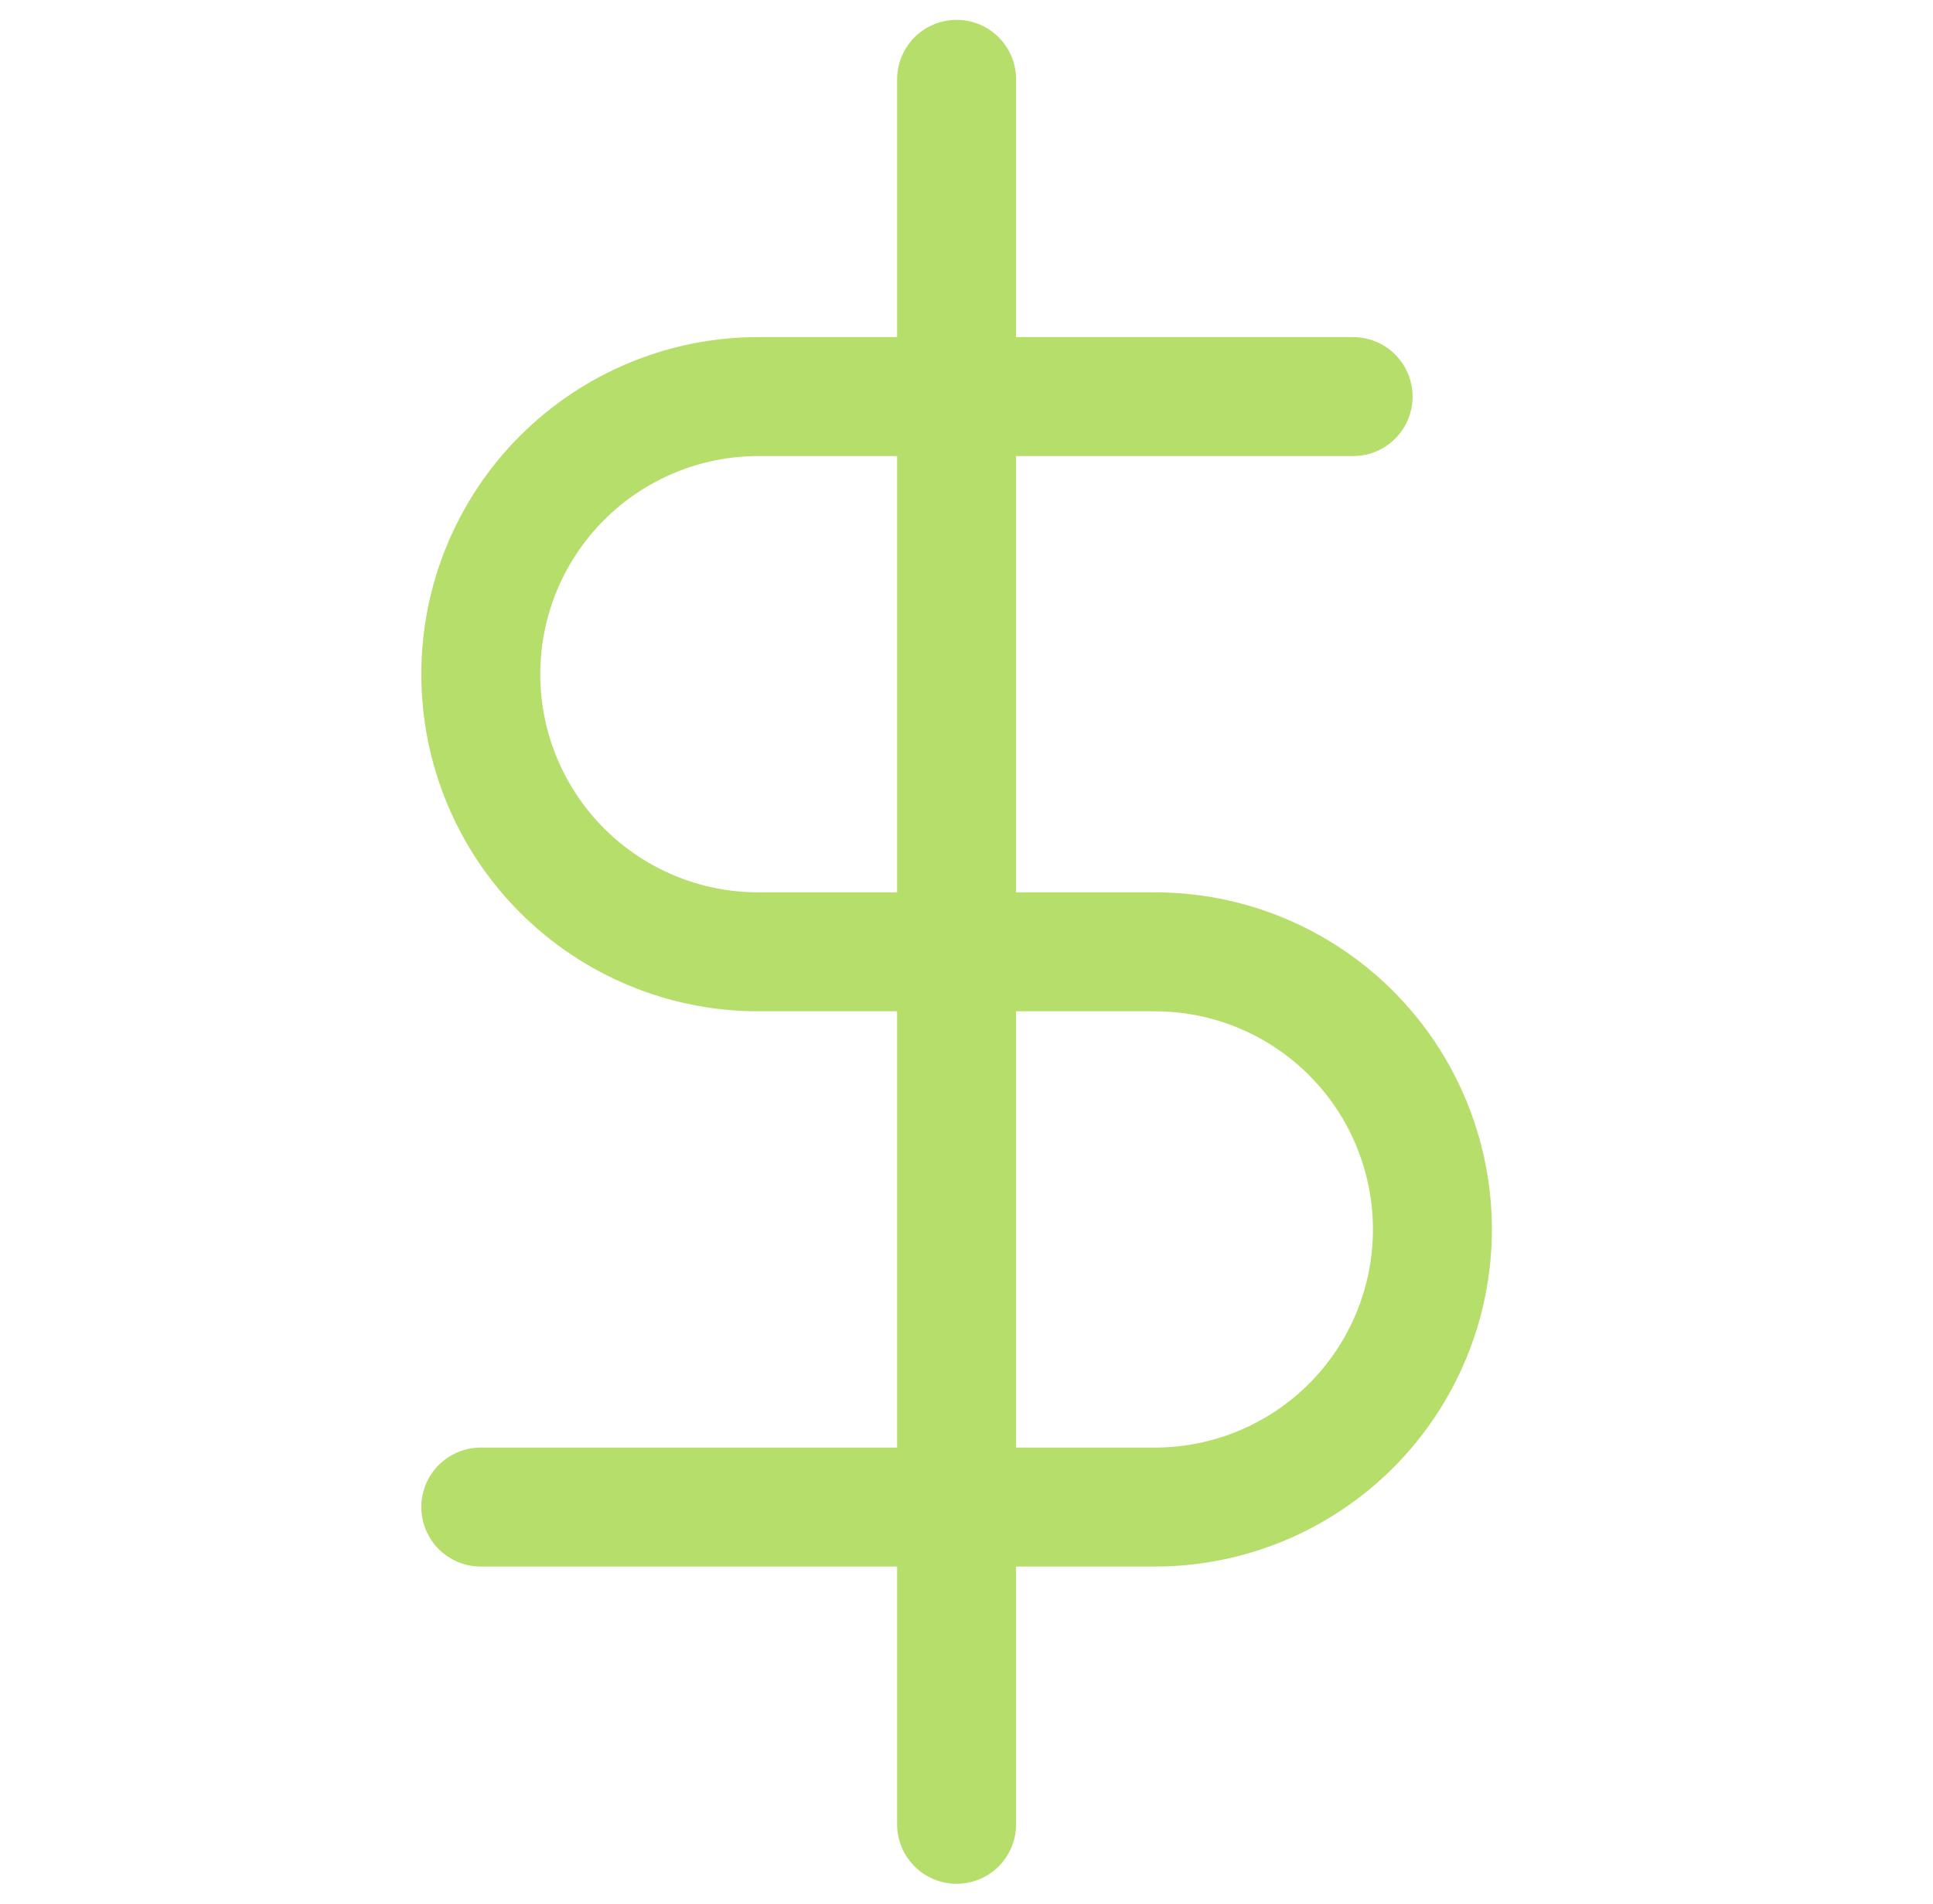<svg width="65" height="64" viewBox="0 0 65 64" fill="none" xmlns="http://www.w3.org/2000/svg">
<path d="M32.167 2.667V61.333M45.5 13.333H25.5C23.025 13.333 20.651 14.317 18.9 16.067C17.15 17.817 16.167 20.191 16.167 22.667C16.167 25.142 17.15 27.516 18.9 29.266C20.651 31.017 23.025 32 25.5 32H38.833C41.309 32 43.683 32.983 45.433 34.734C47.183 36.484 48.167 38.858 48.167 41.333C48.167 43.809 47.183 46.183 45.433 47.933C43.683 49.683 41.309 50.667 38.833 50.667H16.167" stroke="#B6DE6B" stroke-width="4" stroke-linecap="round" stroke-linejoin="round"/>
</svg>
